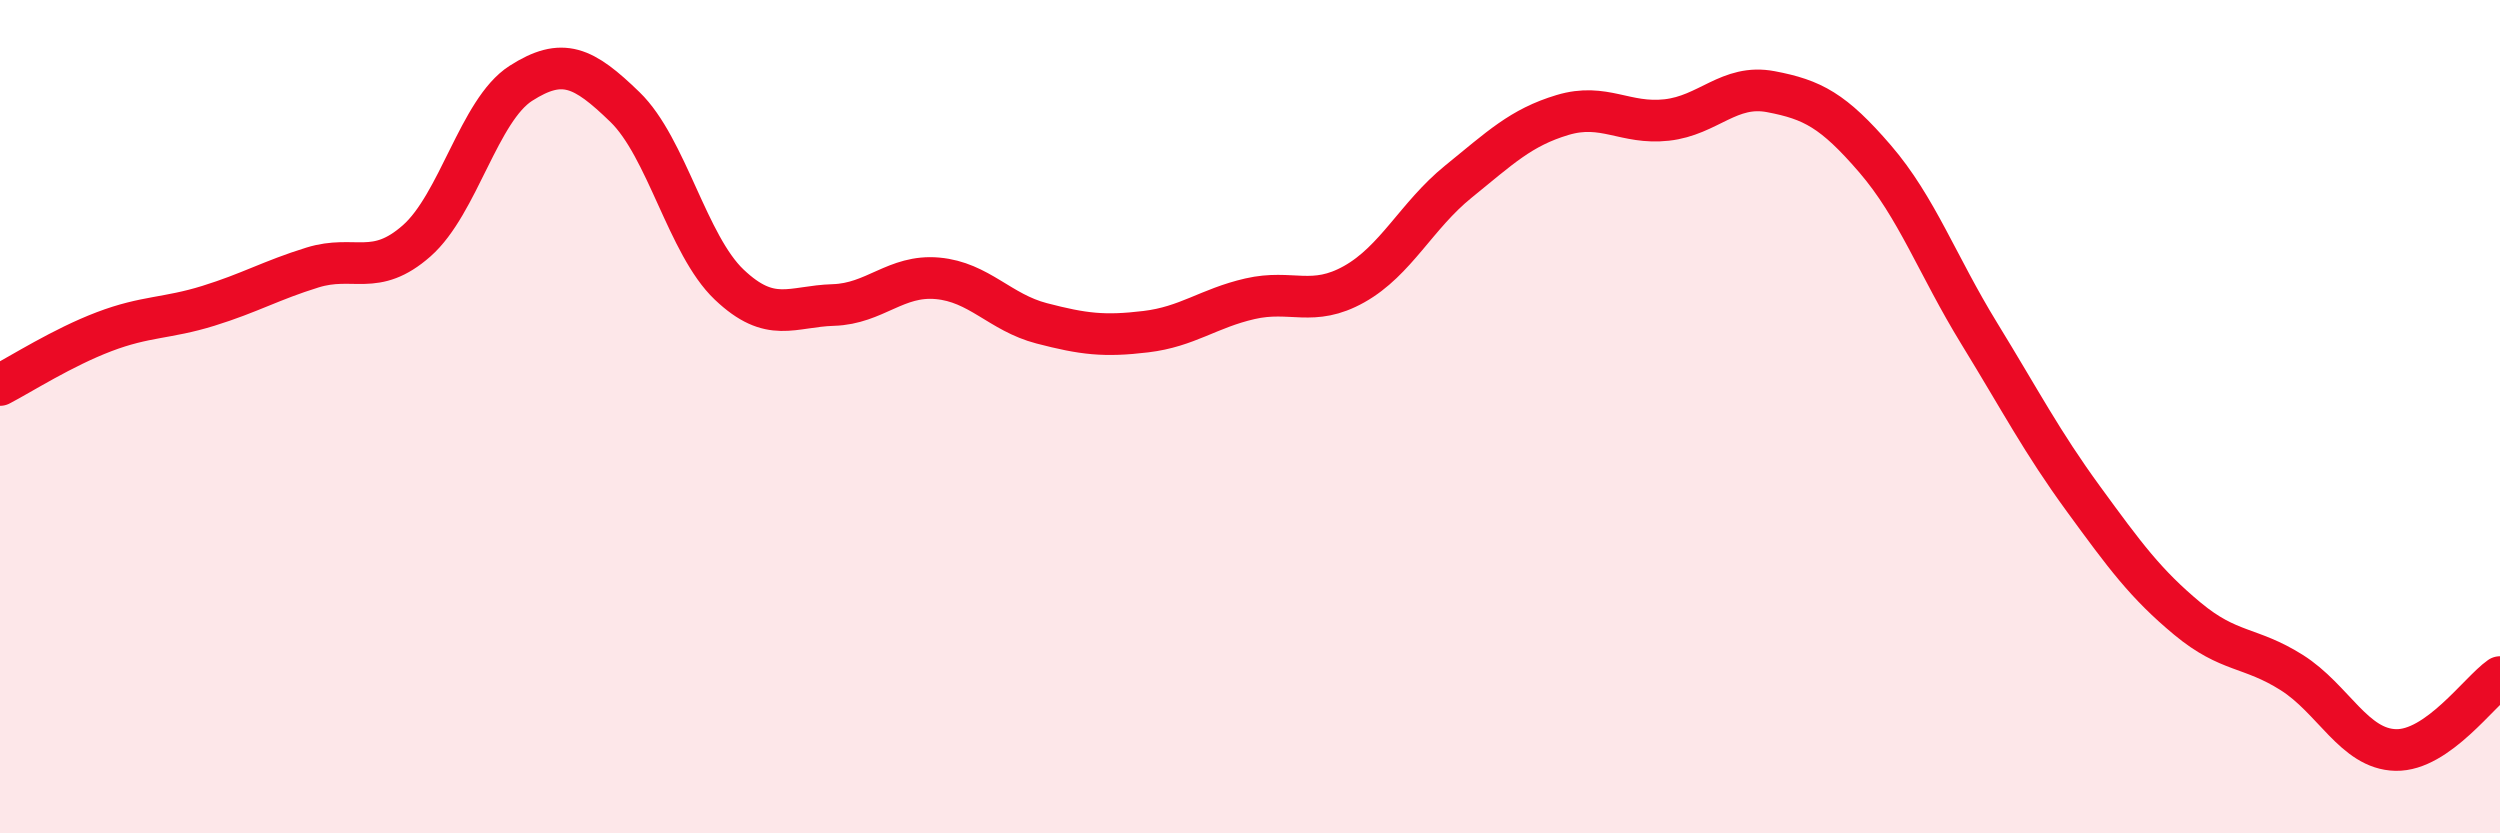 
    <svg width="60" height="20" viewBox="0 0 60 20" xmlns="http://www.w3.org/2000/svg">
      <path
        d="M 0,9.24 C 0.5,8.98 1.5,8.34 2.5,7.96 C 3.5,7.58 4,7.65 5,7.34 C 6,7.03 6.5,6.73 7.5,6.42 C 8.5,6.11 9,6.66 10,5.78 C 11,4.9 11.5,2.64 12.5,2 C 13.5,1.36 14,1.6 15,2.57 C 16,3.54 16.5,5.88 17.5,6.83 C 18.5,7.78 19,7.35 20,7.32 C 21,7.29 21.5,6.59 22.5,6.68 C 23.5,6.77 24,7.5 25,7.76 C 26,8.02 26.5,8.08 27.5,7.96 C 28.5,7.84 29,7.4 30,7.17 C 31,6.94 31.5,7.38 32.5,6.82 C 33.5,6.26 34,5.17 35,4.36 C 36,3.55 36.5,3.06 37.5,2.76 C 38.5,2.46 39,2.99 40,2.88 C 41,2.77 41.5,2.01 42.5,2.2 C 43.5,2.39 44,2.65 45,3.81 C 46,4.97 46.5,6.37 47.5,8 C 48.5,9.63 49,10.6 50,11.97 C 51,13.34 51.5,14.02 52.5,14.85 C 53.5,15.68 54,15.51 55,16.14 C 56,16.77 56.5,17.98 57.5,18 C 58.5,18.02 59.5,16.6 60,16.25L60 20L0 20Z"
        fill="#EB0A25"
        opacity="0.1"
        stroke-linecap="round"
        stroke-linejoin="round"
      />
      <path
        d="M 0,9.24 C 0.5,8.98 1.5,8.34 2.5,7.96 C 3.5,7.58 4,7.65 5,7.34 C 6,7.03 6.5,6.73 7.5,6.42 C 8.5,6.11 9,6.66 10,5.78 C 11,4.9 11.5,2.64 12.5,2 C 13.5,1.36 14,1.6 15,2.57 C 16,3.54 16.5,5.88 17.5,6.83 C 18.5,7.78 19,7.35 20,7.32 C 21,7.29 21.5,6.59 22.5,6.68 C 23.5,6.77 24,7.5 25,7.76 C 26,8.02 26.5,8.08 27.5,7.96 C 28.5,7.84 29,7.4 30,7.17 C 31,6.94 31.5,7.38 32.5,6.82 C 33.5,6.26 34,5.17 35,4.36 C 36,3.55 36.5,3.06 37.5,2.76 C 38.5,2.46 39,2.99 40,2.88 C 41,2.77 41.5,2.01 42.5,2.2 C 43.5,2.39 44,2.65 45,3.81 C 46,4.97 46.5,6.37 47.5,8 C 48.5,9.63 49,10.6 50,11.97 C 51,13.34 51.5,14.02 52.5,14.85 C 53.5,15.68 54,15.51 55,16.14 C 56,16.77 56.5,17.98 57.5,18 C 58.5,18.02 59.5,16.6 60,16.25"
        stroke="#EB0A25"
        stroke-width="1"
        fill="none"
        stroke-linecap="round"
        stroke-linejoin="round"
      />
    </svg>
  